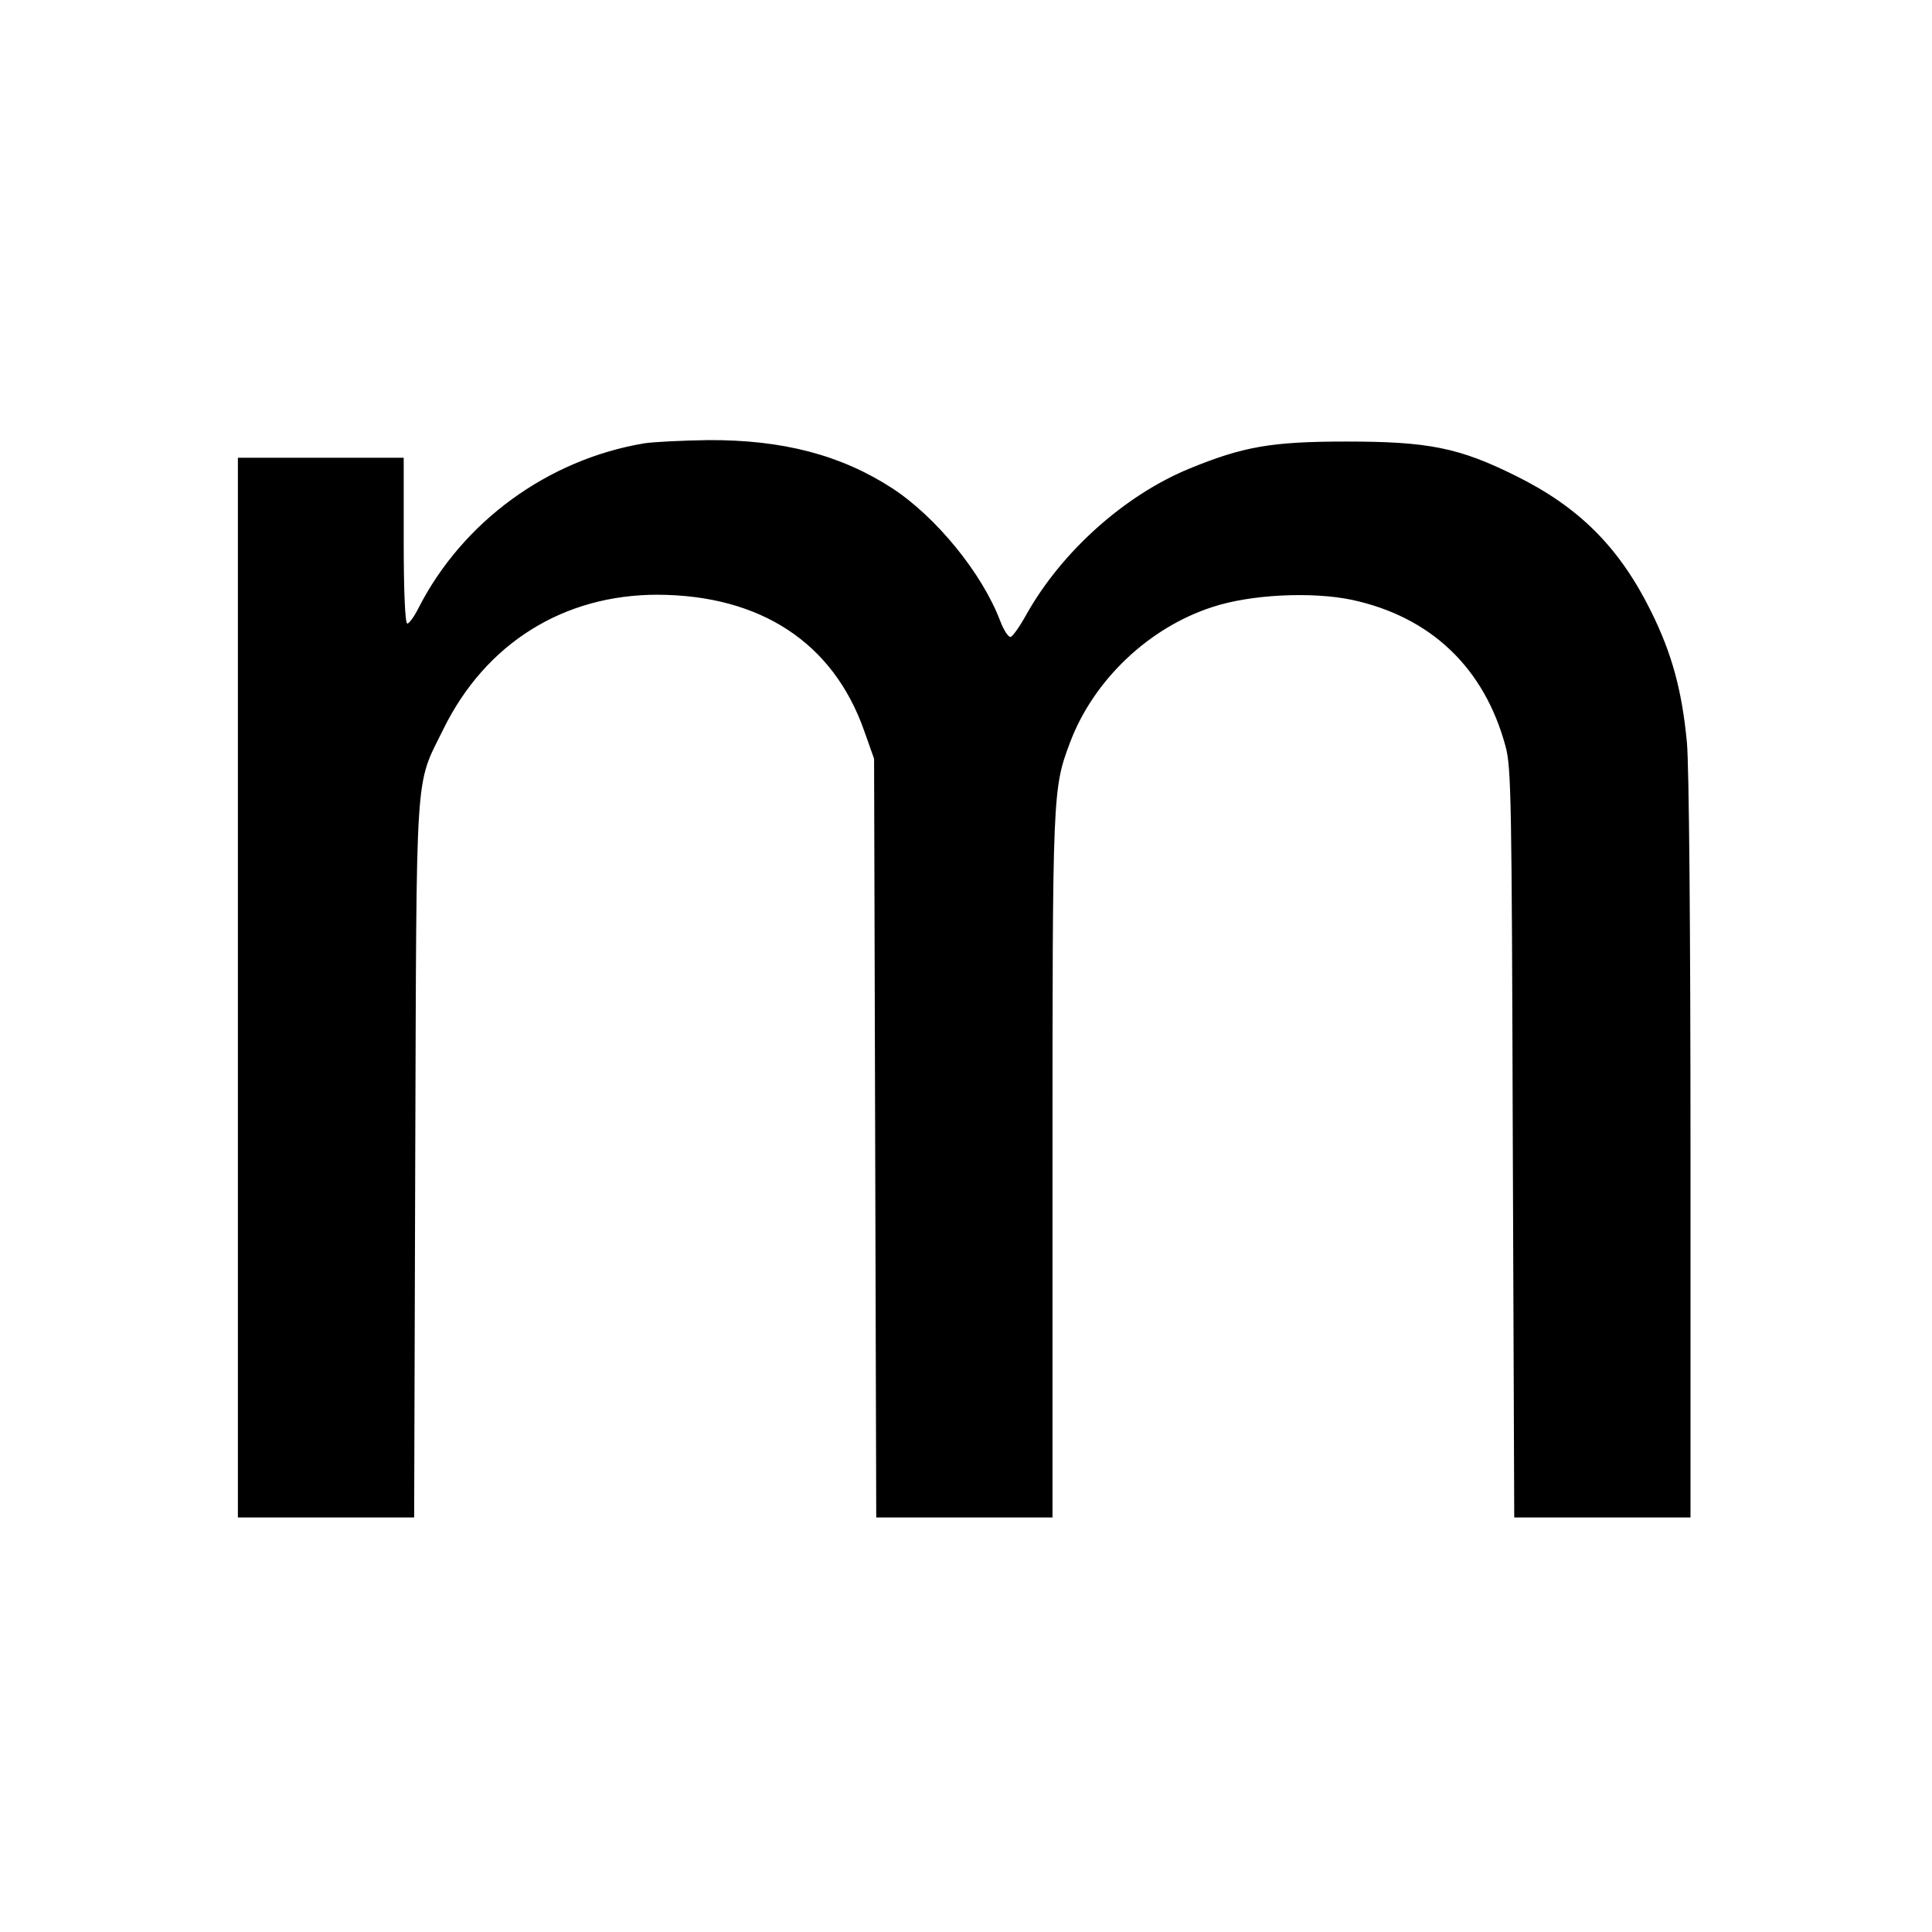<?xml version="1.0" standalone="no"?>
<!DOCTYPE svg PUBLIC "-//W3C//DTD SVG 20010904//EN"
 "http://www.w3.org/TR/2001/REC-SVG-20010904/DTD/svg10.dtd">
<svg version="1.0" xmlns="http://www.w3.org/2000/svg"
 width="536pt" height="536pt" viewBox="0 0 536 536"
 preserveAspectRatio="xMidYMid meet">
<g transform="translate(0,536) scale(0.1,-0.1)"
fill="#000000" stroke="none">
<path d="M1787 4130 c-268 -45 -504 -218 -626 -457 -12 -24 -26 -43 -31 -43
-6 0 -10 87 -10 230 l0 230 -230 0 -230 0 0 -1470 0 -1470 245 0 244 0 3 992
c4 1112 -2 1032 78 1195 117 238 333 373 594 373 286 -1 487 -133 573 -376
l28 -79 3 -1052 3 -1053 244 0 245 0 0 974 c0 1040 0 1047 49 1177 65 172 218
318 395 375 106 35 275 43 386 20 219 -47 368 -188 427 -407 16 -59 17 -152
20 -1101 l4 -1038 244 0 245 0 0 1023 c0 606 -4 1065 -10 1128 -14 146 -42
247 -100 364 -88 177 -199 288 -375 375 -157 78 -242 95 -470 95 -208 0 -286
-14 -435 -75 -180 -74 -354 -230 -452 -404 -18 -33 -38 -61 -44 -63 -6 -2 -19
18 -29 44 -50 132 -177 288 -299 368 -143 93 -305 135 -511 134 -71 -1 -152
-5 -178 -9z"/>
</g>
</svg>
